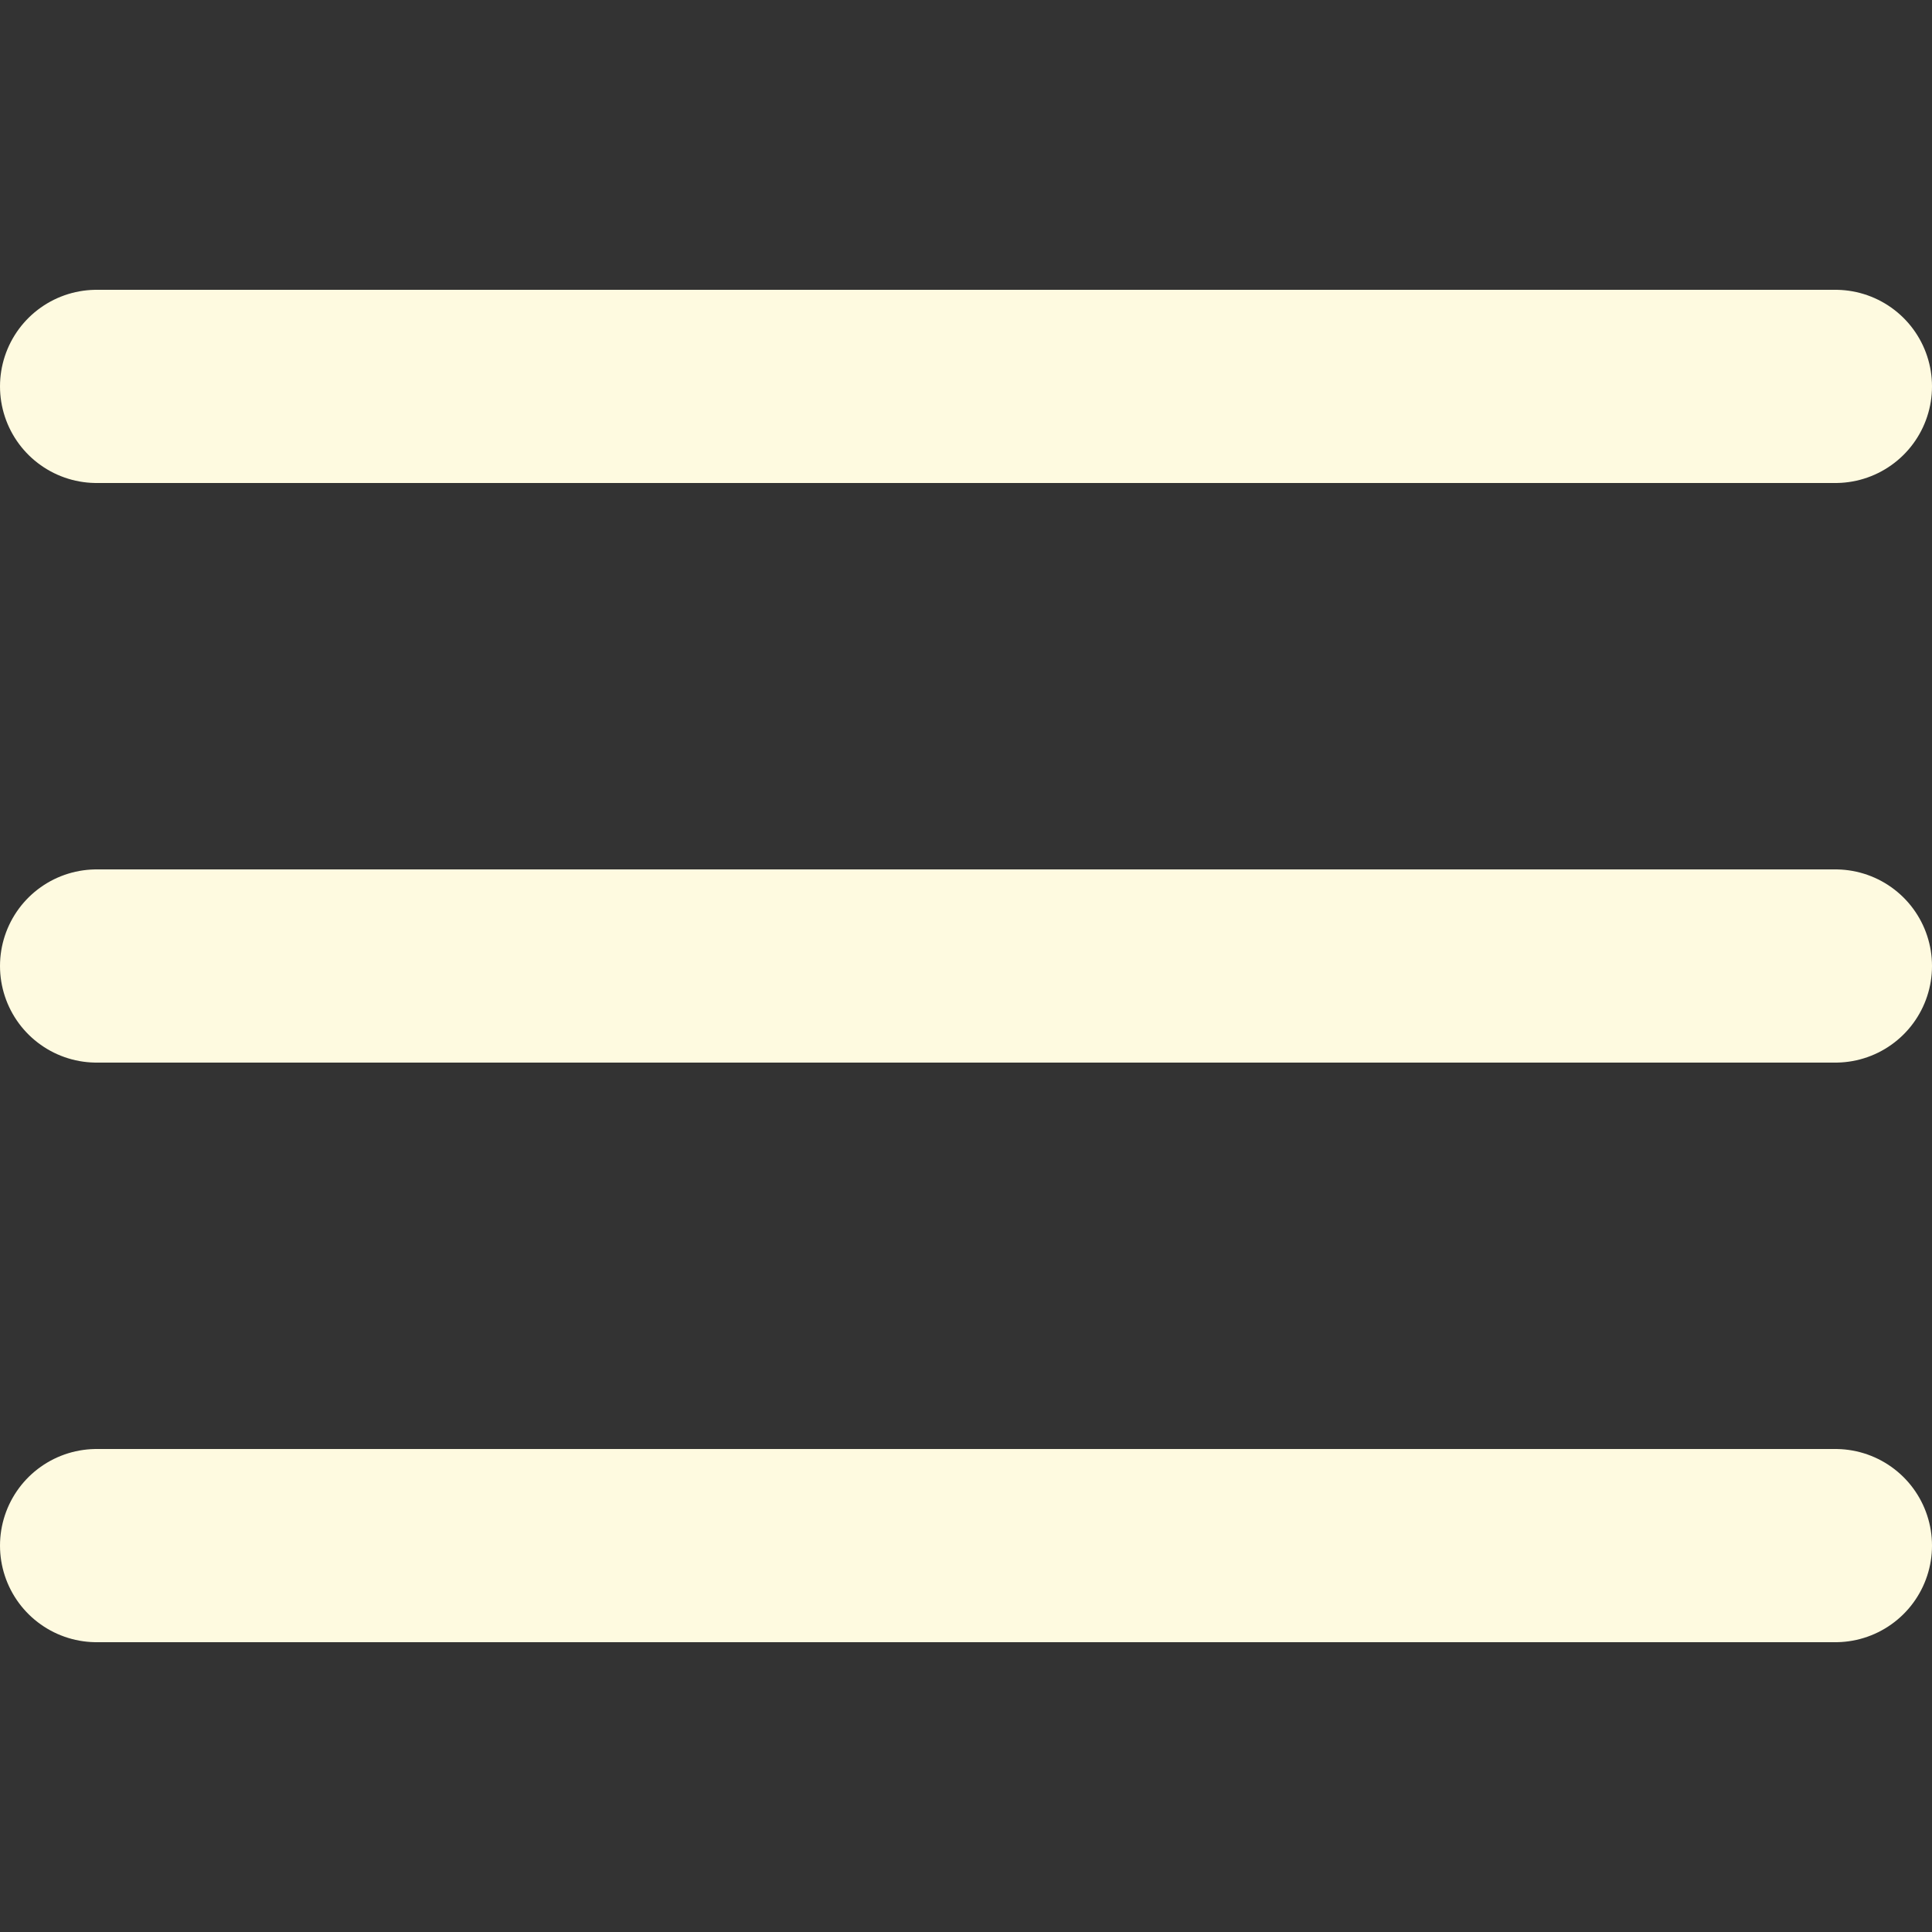 <svg xmlns="http://www.w3.org/2000/svg" xmlns:xlink="http://www.w3.org/1999/xlink" xmlns:svgjs="http://svgjs.com/svgjs" id="SvgjsSvg1012" width="288" height="288"><rect width="100%" height="100%" fill="#333333" stroke="none"/><defs id="SvgjsDefs1013"></defs><g id="SvgjsG1014"><svg xmlns="http://www.w3.org/2000/svg" viewBox="0 0 20 14" width="288" height="288"><g fill="none" fill-rule="evenodd" stroke="#fefae0" stroke-linecap="round" stroke-linejoin="round" stroke-width="2" transform="translate(1 1)" class="colorStroke000 svgStroke"><path d="M0 6h18M0 0h18M0 12h18" fill="none"></path></g></svg></g></svg>